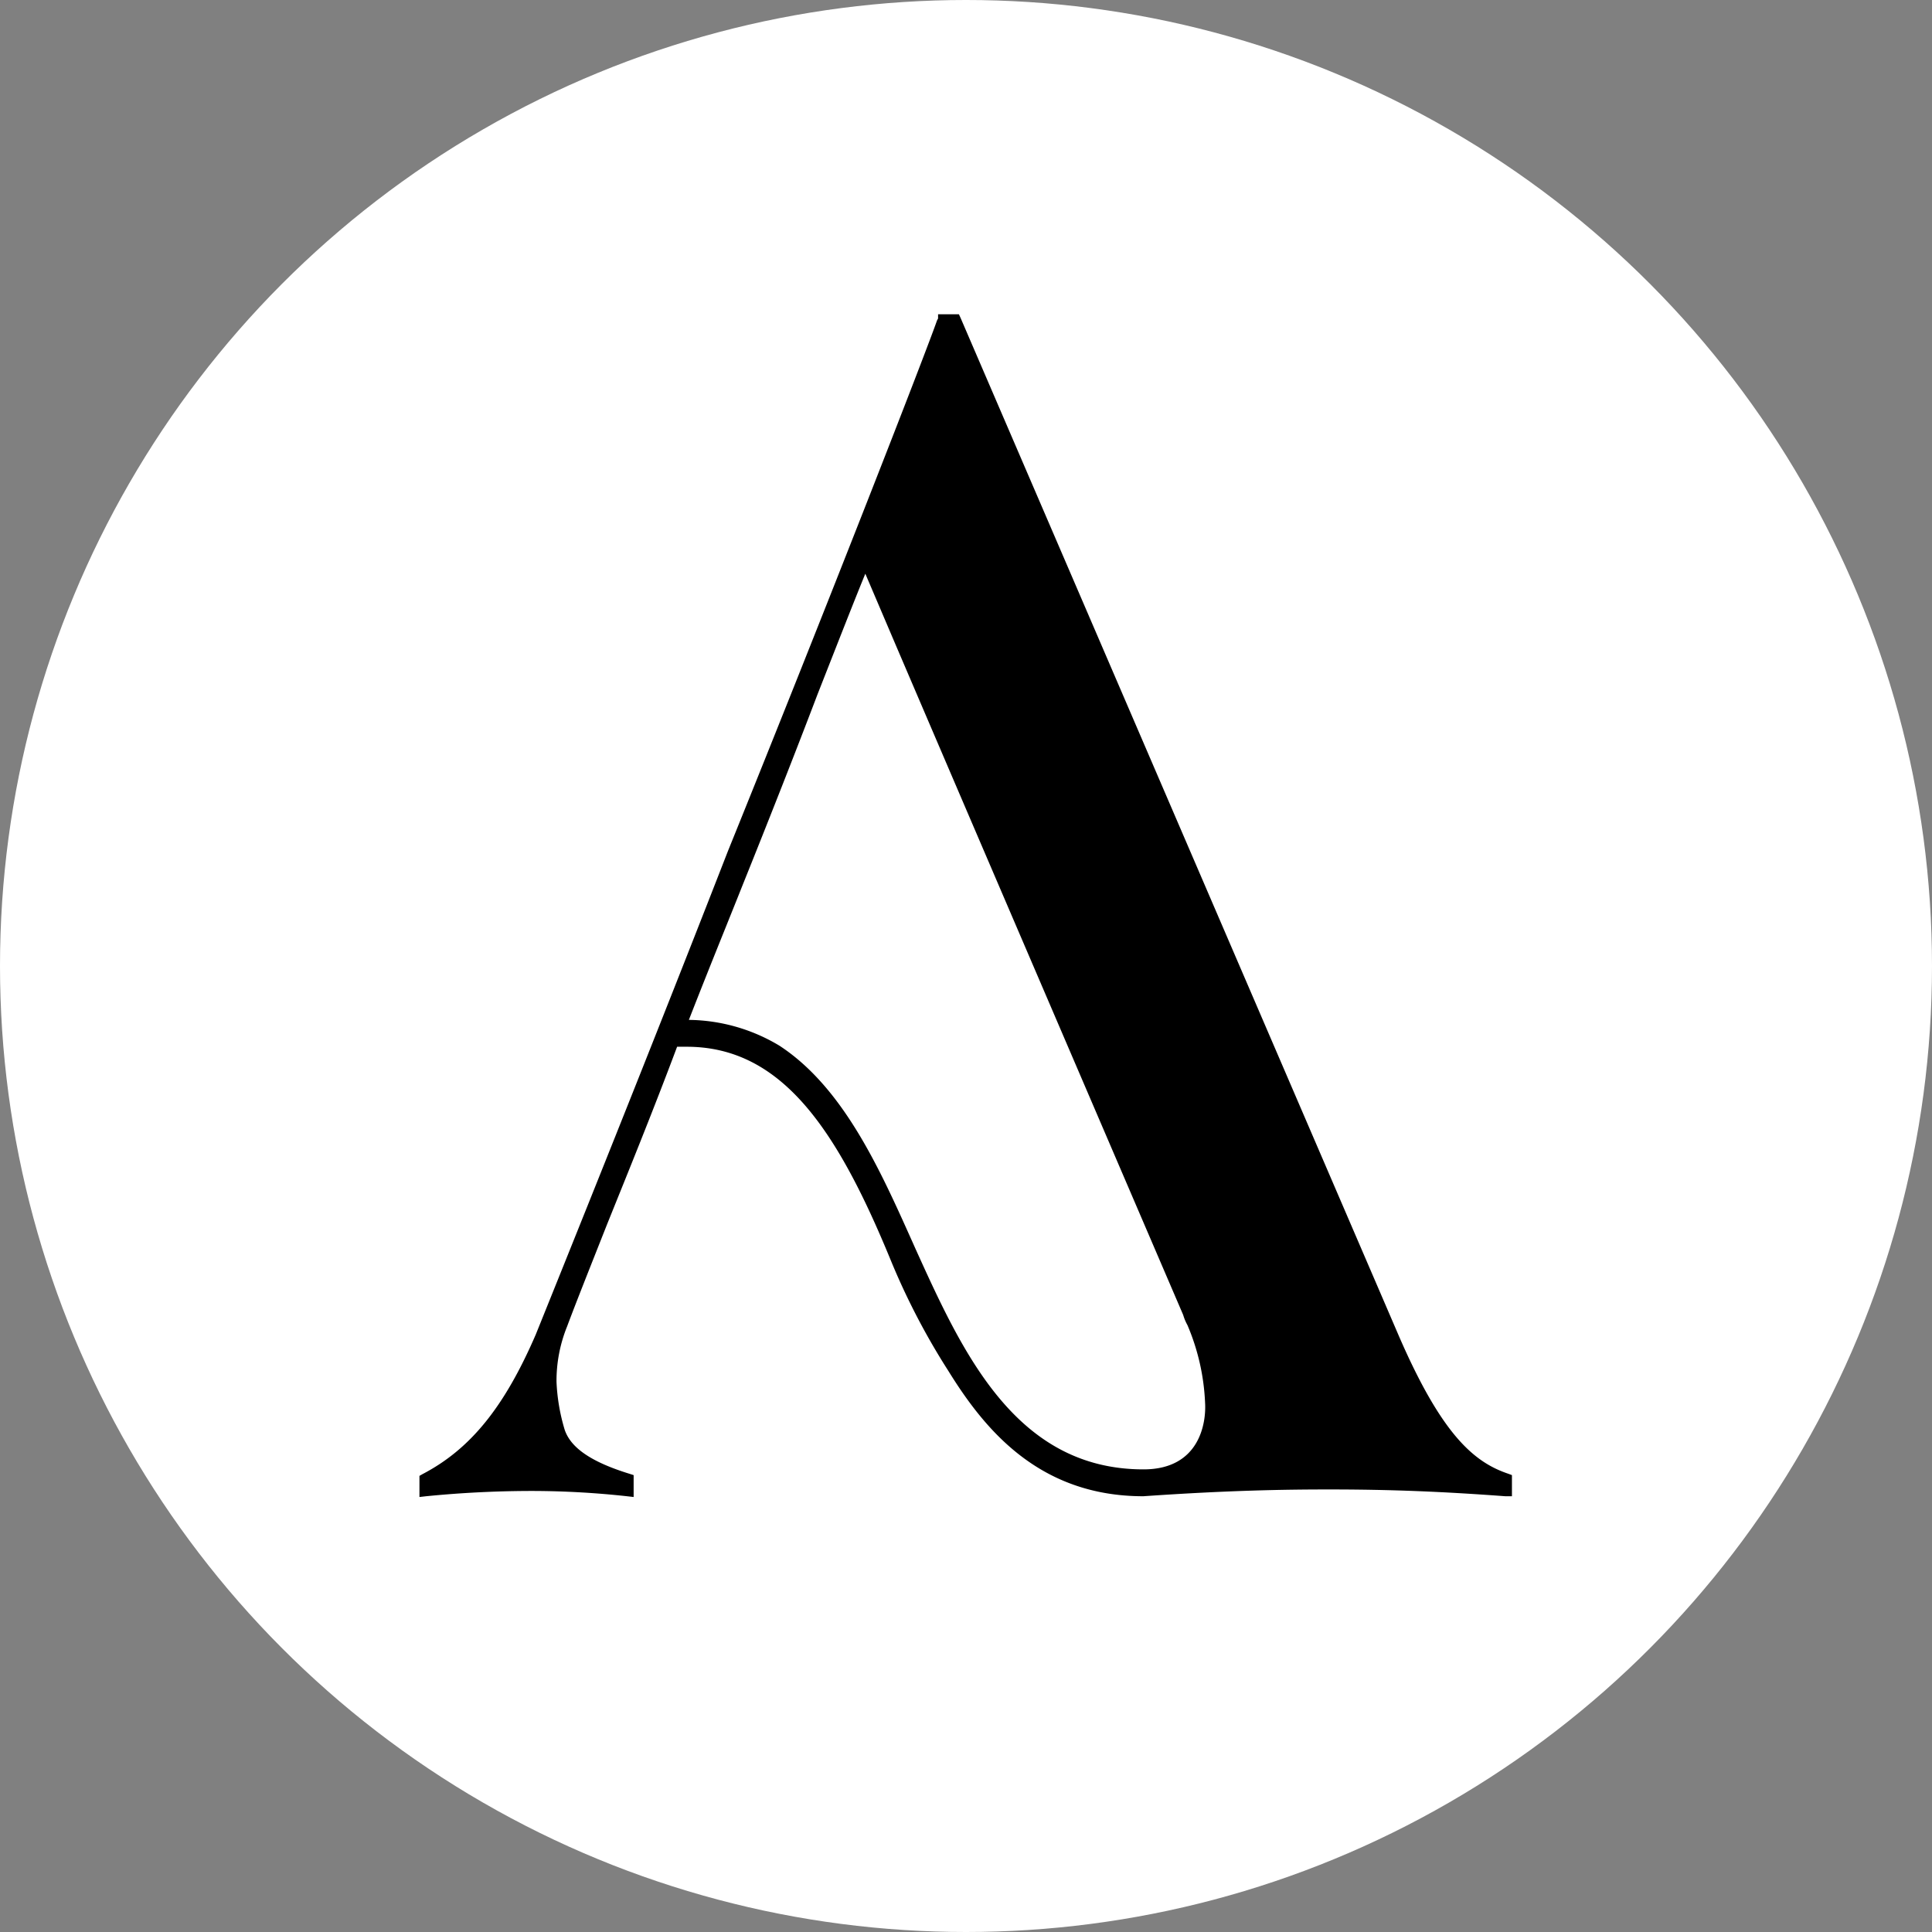 <svg id="Layer_1" data-name="Layer 1" xmlns="http://www.w3.org/2000/svg" viewBox="0 0 128 128"><rect x="0" y="0" width="128" height="128" fill="#808080" stroke="none"/><defs><style>.cls-1{fill:#fff;}</style></defs><circle class="cls-1" cx="64" cy="64" r="64"/><path d="M99.93,97.64c-2.29-.77-4.41-2.6-7.23-9.08L63.64,21.06l-.11-.24h-1l-.38,0v.28l-.07.13c-.69,2-7.18,18.67-13.85,35.15-3.56,9.14-7.73,19.63-12.74,32.05C33.42,93.21,31.18,96,28,97.66l-.21.12v1.4l.44-.05a71.24,71.24,0,0,1,7.16-.35,58.26,58.26,0,0,1,6.15.35l.44.05V97.73l-.28-.09c-2.53-.78-3.89-1.72-4.29-2.92a12.85,12.85,0,0,1-.54-3.17,9.62,9.62,0,0,1,.71-3.69c.55-1.48,1.48-3.81,2.65-6.77,1.33-3.3,3-7.39,4.63-11.74h.64c6.36,0,10,5.62,13.48,14.06a46.11,46.11,0,0,0,3.86,7.43c2.39,3.86,6,8.29,12.91,8.29h0c5.61-.39,9.35-.45,12.28-.45,4.13,0,7.52.14,11.71.45l.43,0V97.73Zm-24.17-.29c-8.48,0-12-7.76-15.1-14.6l-.21-.47c-2.15-4.8-4.57-10.23-8.81-13a11.88,11.88,0,0,0-6-1.71c.78-2,1.58-4,2.43-6.11.36-.9.73-1.81,1.09-2.72,1.83-4.55,3.54-8.89,5-12.73,1.33-3.38,2.41-6.15,3.17-8l2.06,4.83c2.85,6.66,5.8,13.55,19,44.28a3.27,3.27,0,0,0,.28.67,14.69,14.69,0,0,1,1.17,5.15C79.92,94.24,79.5,97.35,75.76,97.35Z"/></svg>
